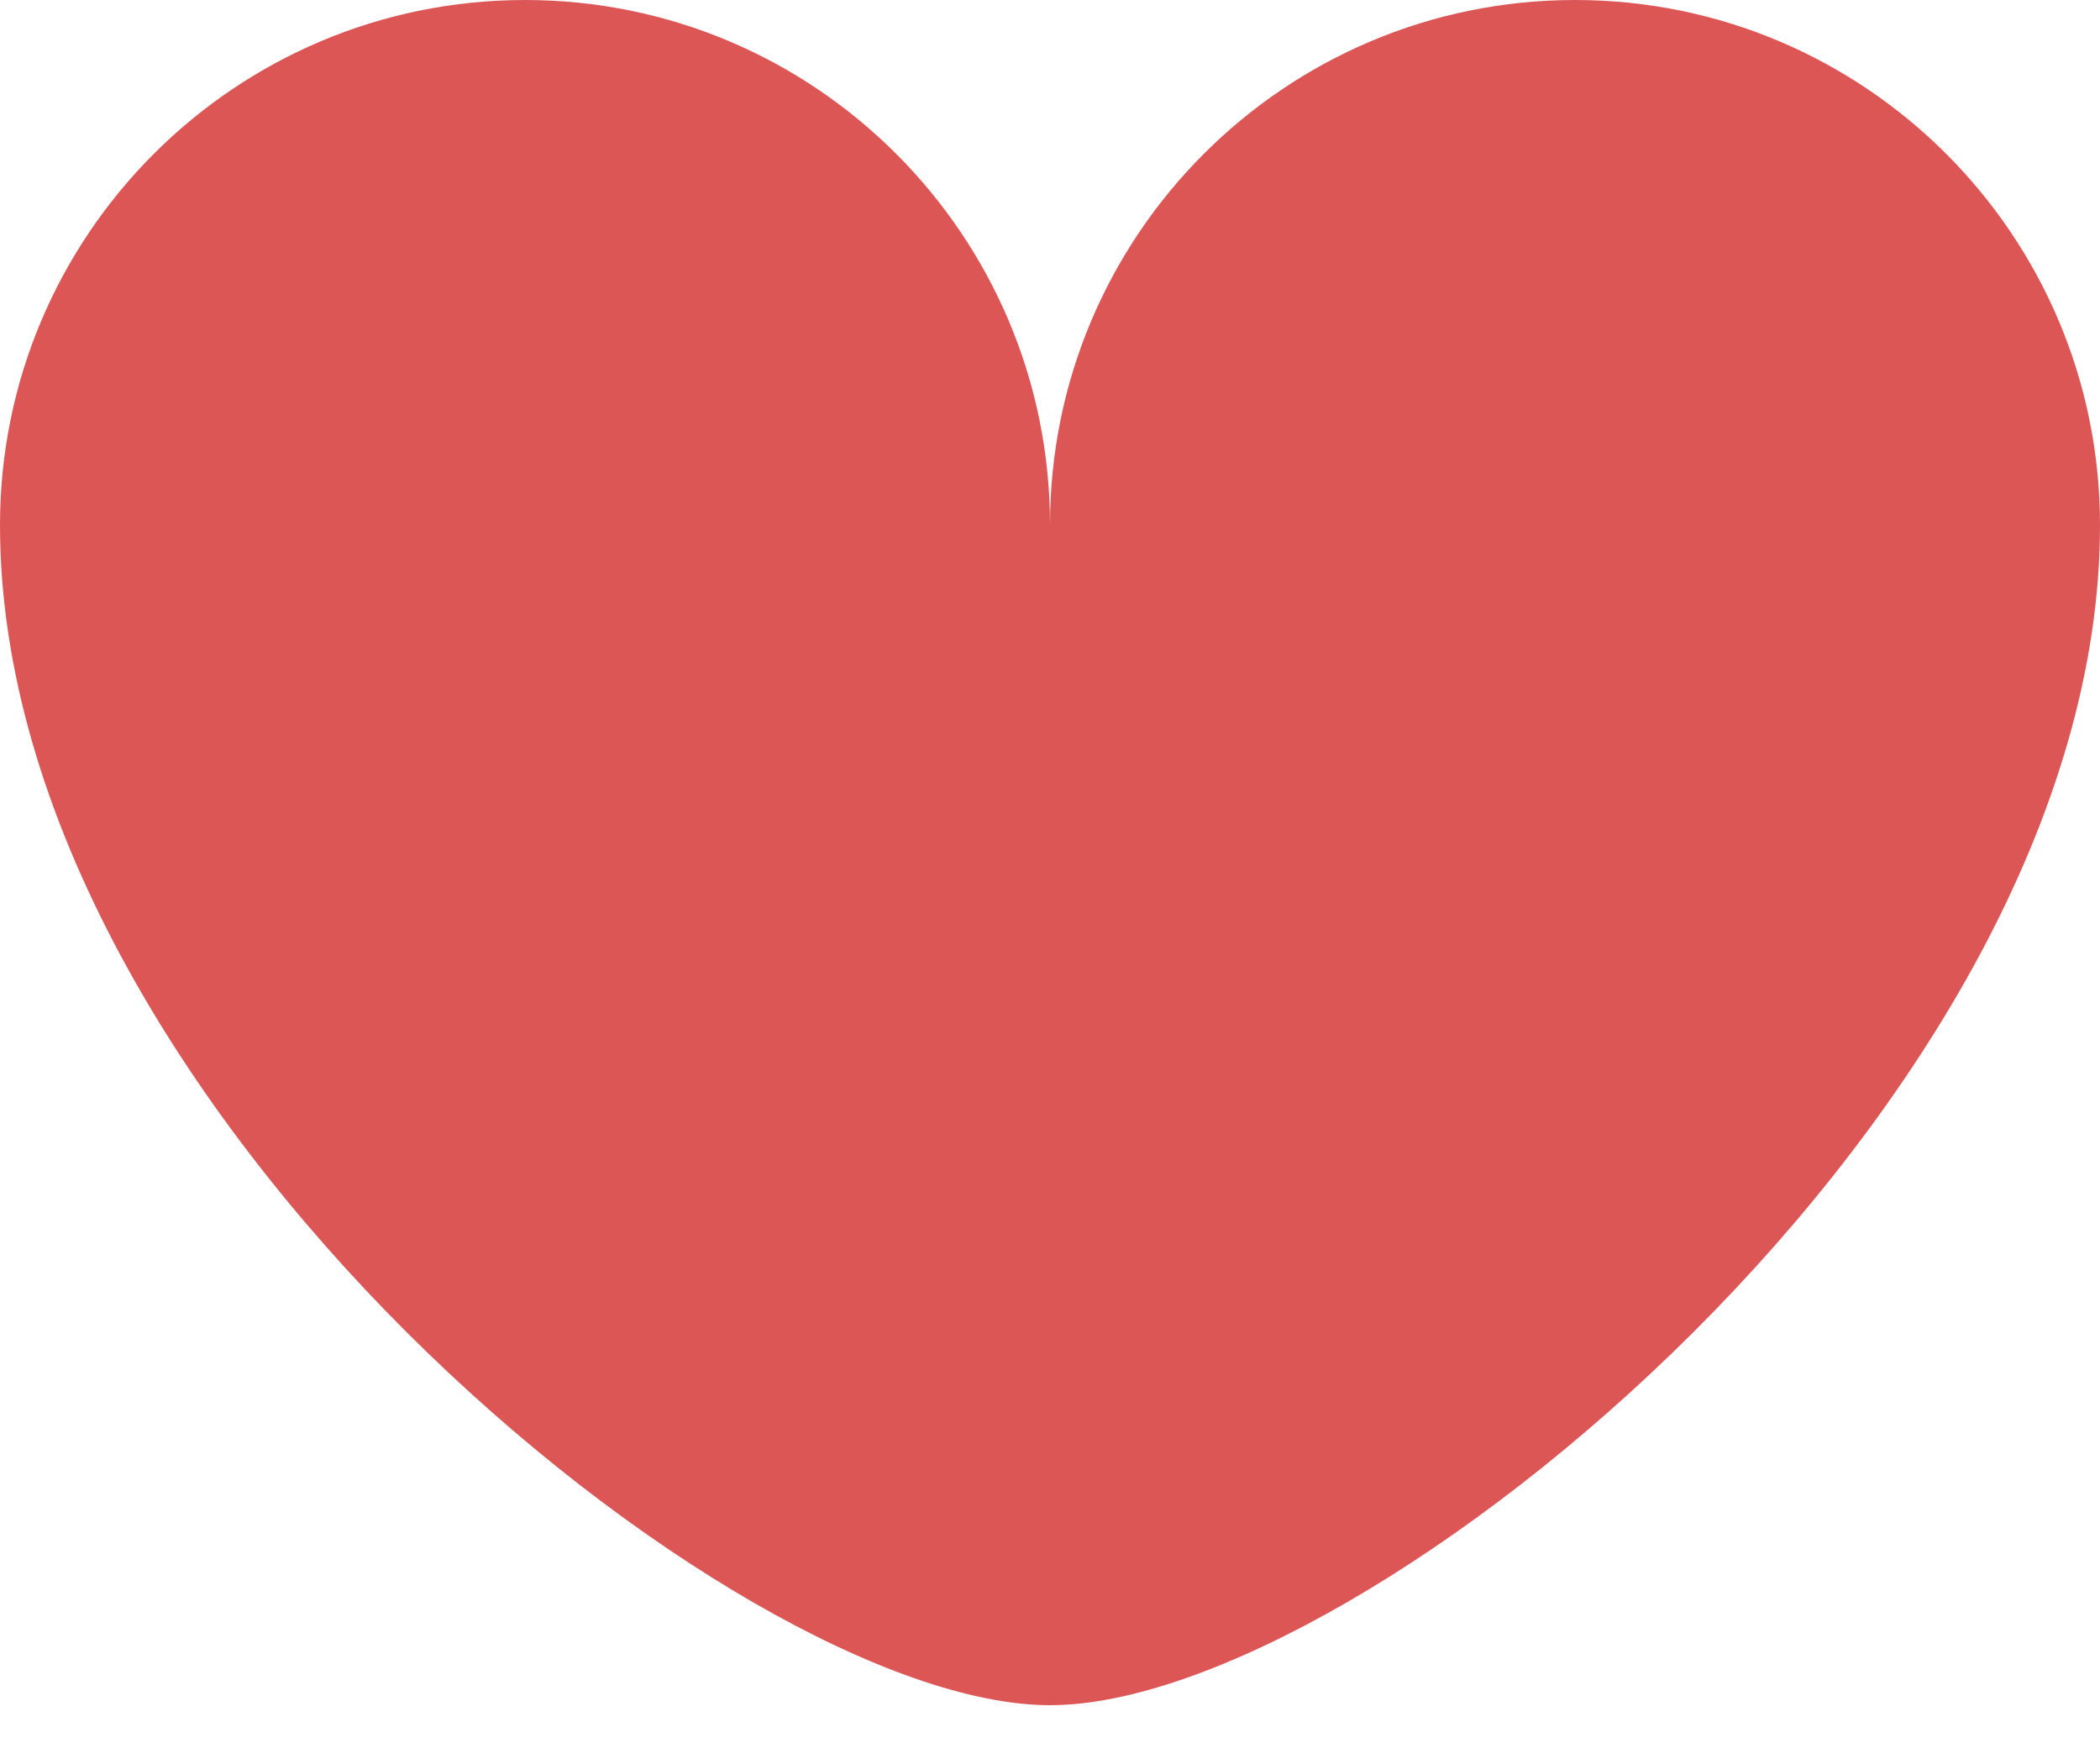 <?xml version="1.0" encoding="UTF-8"?> <svg xmlns="http://www.w3.org/2000/svg" width="25" height="21" viewBox="0 0 25 21" fill="none"> <path d="M18.75 0C15.3 0 12.5 2.8 12.5 6.25C12.5 2.8 9.7 0 6.25 0C2.8 0 0 2.8 0 6.25C0 13.15 8.75 20.3 12.5 20.3C16.25 20.3 25 13.15 25 6.25C25 2.8 22.2 0 18.75 0Z" fill="#DD5656"></path> </svg> 